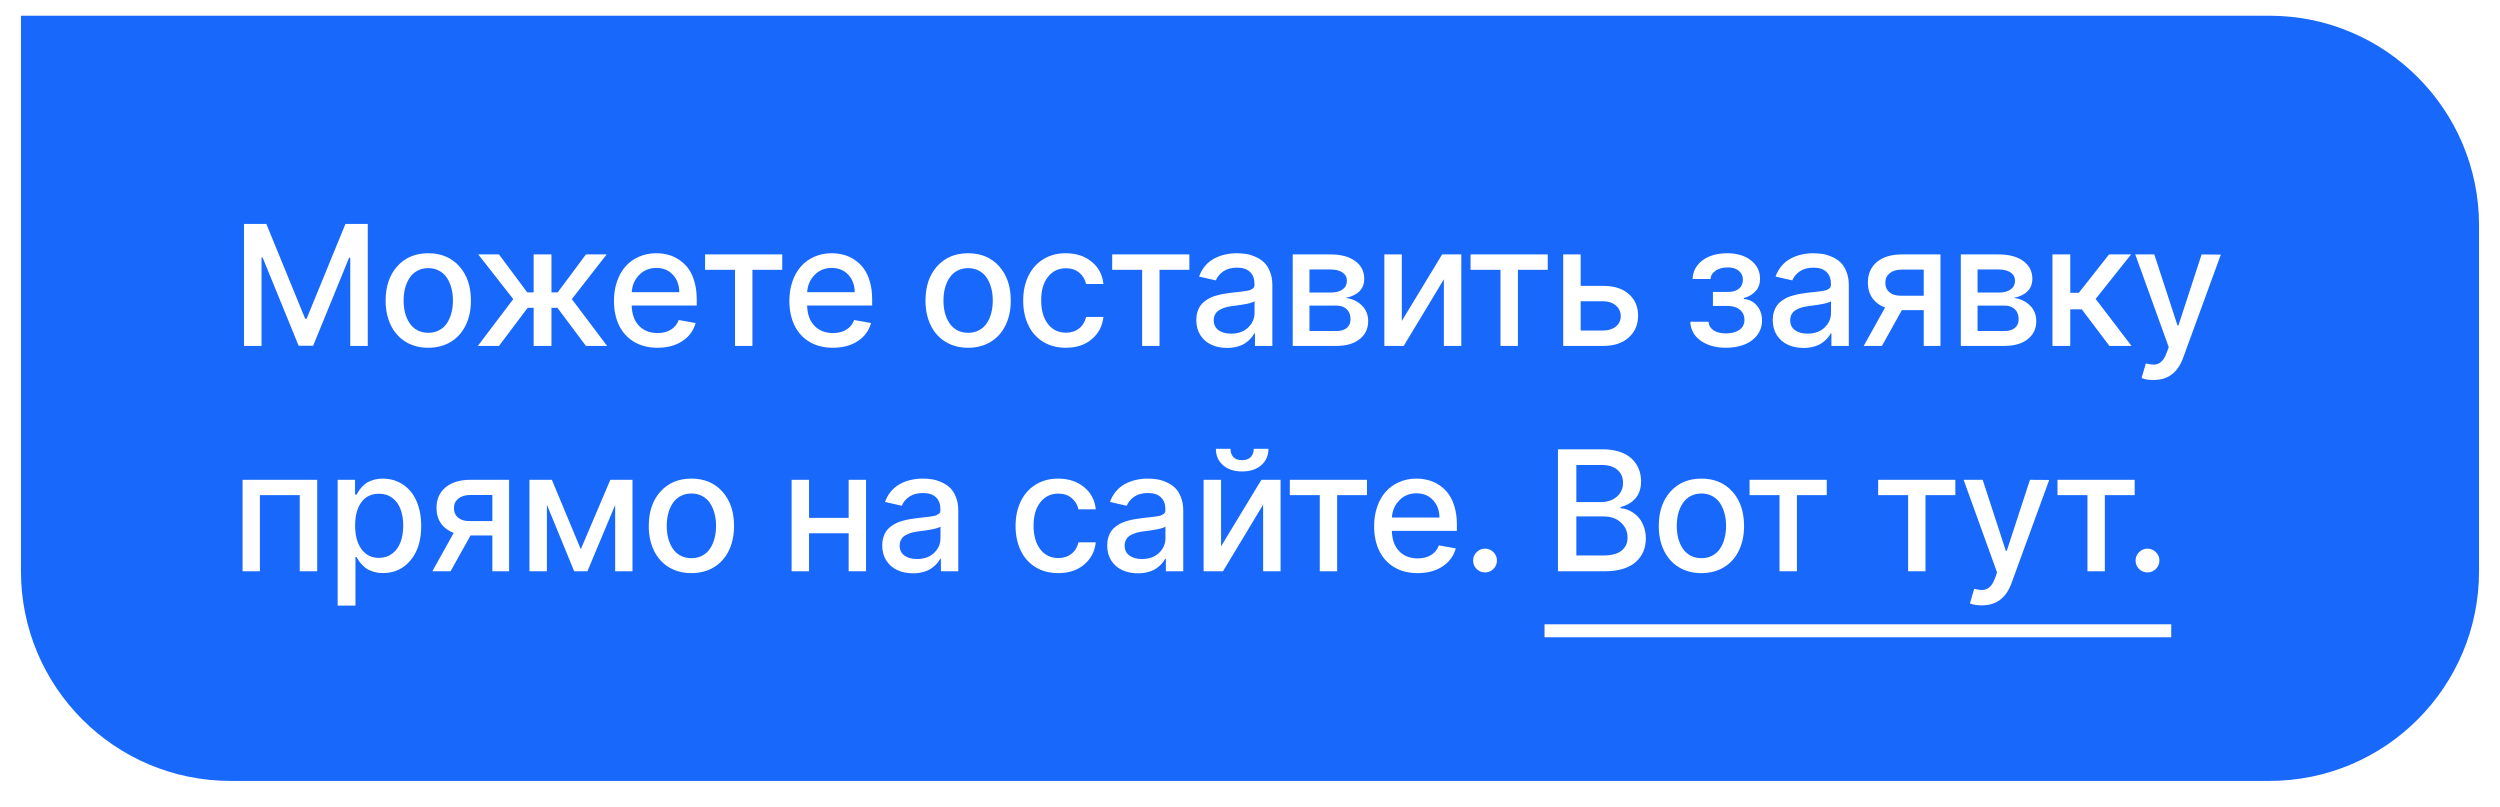 <?xml version="1.0" encoding="UTF-8"?> <svg xmlns="http://www.w3.org/2000/svg" width="477" height="154" viewBox="0 0 477 154" fill="none"> <g filter="url(#filter0_ddd)"> <path d="M4 2H433C455.091 2 473 19.909 473 42V108C473 130.091 455.091 148 433 148H44C21.909 148 4 130.091 4 108V2Z" fill="#1868FB"></path> <path d="M46.557 41.727H50.818L58.227 59.818H58.5L65.909 41.727H70.171V65H66.829V48.159H66.614L59.75 64.966H56.977L50.114 48.148H49.898V65H46.557V41.727ZM85.999 64.239C84.764 64.981 83.336 65.352 81.715 65.352C80.094 65.352 78.666 64.981 77.431 64.239C76.196 63.489 75.245 62.432 74.579 61.068C73.912 59.705 73.579 58.133 73.579 56.352C73.579 53.633 74.321 51.447 75.806 49.795C77.291 48.144 79.261 47.318 81.715 47.318C84.17 47.318 86.139 48.144 87.624 49.795C89.109 51.447 89.852 53.633 89.852 56.352C89.852 58.133 89.518 59.705 88.852 61.068C88.185 62.432 87.234 63.489 85.999 64.239ZM81.727 62.5C82.499 62.5 83.189 62.337 83.795 62.011C84.408 61.686 84.901 61.239 85.272 60.67C85.651 60.102 85.935 59.455 86.124 58.727C86.321 57.992 86.42 57.197 86.42 56.341C86.42 55.492 86.321 54.701 86.124 53.966C85.935 53.231 85.651 52.58 85.272 52.011C84.901 51.436 84.408 50.985 83.795 50.659C83.189 50.326 82.499 50.159 81.727 50.159C80.946 50.159 80.249 50.326 79.636 50.659C79.029 50.985 78.537 51.436 78.158 52.011C77.779 52.58 77.492 53.231 77.295 53.966C77.105 54.701 77.011 55.492 77.011 56.341C77.011 57.197 77.105 57.992 77.295 58.727C77.492 59.455 77.779 60.102 78.158 60.67C78.537 61.239 79.029 61.686 79.636 62.011C80.249 62.337 80.946 62.5 81.727 62.5ZM91.172 65L97.933 56.068L91.251 47.545H95.206L100.604 54.795H101.819V47.545H105.217V54.795H106.399L111.797 47.545H115.751L109.104 56.068L115.831 65H111.797L106.354 57.727H105.217V65H101.819V57.727H100.683L95.206 65H91.172ZM125.449 65.352C123.752 65.352 122.275 64.985 121.018 64.25C119.76 63.508 118.798 62.462 118.131 61.114C117.472 59.758 117.143 58.182 117.143 56.386C117.143 55.061 117.336 53.837 117.722 52.716C118.108 51.587 118.65 50.629 119.347 49.841C120.044 49.045 120.896 48.428 121.904 47.989C122.911 47.542 124.014 47.318 125.211 47.318C126.021 47.318 126.794 47.42 127.529 47.625C128.271 47.822 128.972 48.148 129.631 48.602C130.298 49.049 130.874 49.606 131.358 50.273C131.843 50.939 132.226 51.769 132.506 52.761C132.794 53.754 132.938 54.864 132.938 56.091V57.295H120.529C120.574 58.955 121.04 60.246 121.927 61.17C122.821 62.087 124.006 62.545 125.483 62.545C126.461 62.545 127.298 62.333 127.995 61.909C128.699 61.485 129.203 60.867 129.506 60.057L132.722 60.636C132.328 62.076 131.487 63.224 130.199 64.079C128.911 64.928 127.328 65.352 125.449 65.352ZM120.54 54.75H129.608C129.601 53.401 129.196 52.295 128.393 51.432C127.589 50.561 126.536 50.125 125.233 50.125C123.9 50.125 122.802 50.576 121.938 51.477C121.074 52.371 120.608 53.462 120.54 54.75ZM134.528 50.477V47.545H149.255V50.477H143.562V65H140.244V50.477H134.528ZM158.919 65.352C157.222 65.352 155.745 64.985 154.488 64.25C153.23 63.508 152.268 62.462 151.601 61.114C150.942 59.758 150.613 58.182 150.613 56.386C150.613 55.061 150.806 53.837 151.192 52.716C151.578 51.587 152.12 50.629 152.817 49.841C153.514 49.045 154.366 48.428 155.374 47.989C156.381 47.542 157.484 47.318 158.681 47.318C159.491 47.318 160.264 47.42 160.999 47.625C161.741 47.822 162.442 48.148 163.101 48.602C163.768 49.049 164.344 49.606 164.828 50.273C165.313 50.939 165.696 51.769 165.976 52.761C166.264 53.754 166.408 54.864 166.408 56.091V57.295H153.999C154.044 58.955 154.51 60.246 155.397 61.17C156.291 62.087 157.476 62.545 158.953 62.545C159.931 62.545 160.768 62.333 161.465 61.909C162.169 61.485 162.673 60.867 162.976 60.057L166.192 60.636C165.798 62.076 164.957 63.224 163.669 64.079C162.381 64.928 160.798 65.352 158.919 65.352ZM154.01 54.75H163.078C163.071 53.401 162.666 52.295 161.863 51.432C161.059 50.561 160.006 50.125 158.703 50.125C157.37 50.125 156.272 50.576 155.408 51.477C154.544 52.371 154.078 53.462 154.01 54.75ZM189.003 64.239C187.768 64.981 186.34 65.352 184.719 65.352C183.098 65.352 181.67 64.981 180.435 64.239C179.2 63.489 178.249 62.432 177.583 61.068C176.916 59.705 176.583 58.133 176.583 56.352C176.583 53.633 177.325 51.447 178.81 49.795C180.295 48.144 182.264 47.318 184.719 47.318C187.173 47.318 189.143 48.144 190.628 49.795C192.113 51.447 192.855 53.633 192.855 56.352C192.855 58.133 192.522 59.705 191.855 61.068C191.189 62.432 190.238 63.489 189.003 64.239ZM184.73 62.5C185.503 62.5 186.192 62.337 186.798 62.011C187.412 61.686 187.904 61.239 188.276 60.67C188.654 60.102 188.939 59.455 189.128 58.727C189.325 57.992 189.423 57.197 189.423 56.341C189.423 55.492 189.325 54.701 189.128 53.966C188.939 53.231 188.654 52.58 188.276 52.011C187.904 51.436 187.412 50.985 186.798 50.659C186.192 50.326 185.503 50.159 184.73 50.159C183.95 50.159 183.253 50.326 182.639 50.659C182.033 50.985 181.541 51.436 181.162 52.011C180.783 52.58 180.495 53.231 180.298 53.966C180.109 54.701 180.014 55.492 180.014 56.341C180.014 57.197 180.109 57.992 180.298 58.727C180.495 59.455 180.783 60.102 181.162 60.67C181.541 61.239 182.033 61.686 182.639 62.011C183.253 62.337 183.95 62.5 184.73 62.5ZM203.36 65.352C201.701 65.352 200.25 64.97 199.008 64.204C197.773 63.432 196.834 62.367 196.19 61.011C195.546 59.655 195.224 58.102 195.224 56.352C195.224 54.587 195.553 53.023 196.212 51.659C196.879 50.288 197.826 49.224 199.053 48.466C200.288 47.701 201.712 47.318 203.326 47.318C205.311 47.318 206.962 47.856 208.281 48.932C209.599 50 210.349 51.417 210.531 53.182H207.224C207.034 52.311 206.603 51.595 205.928 51.034C205.262 50.466 204.413 50.182 203.383 50.182C201.959 50.182 200.815 50.731 199.951 51.83C199.087 52.928 198.656 54.409 198.656 56.273C198.656 58.174 199.084 59.686 199.94 60.807C200.796 61.92 201.943 62.477 203.383 62.477C204.36 62.477 205.19 62.212 205.871 61.682C206.561 61.151 207.012 60.417 207.224 59.477H210.531C210.341 61.212 209.603 62.625 208.315 63.716C207.034 64.807 205.383 65.352 203.36 65.352ZM212.203 50.477V47.545H226.93V50.477H221.237V65H217.919V50.477H212.203ZM234.151 65.386C233.03 65.386 232.03 65.186 231.151 64.784C230.272 64.383 229.568 63.776 229.038 62.966C228.515 62.148 228.253 61.182 228.253 60.068C228.253 59.515 228.322 59.011 228.458 58.557C228.594 58.095 228.772 57.701 228.992 57.375C229.219 57.042 229.507 56.742 229.856 56.477C230.204 56.212 230.556 55.992 230.913 55.818C231.276 55.644 231.697 55.492 232.174 55.364C232.659 55.227 233.109 55.125 233.526 55.057C233.95 54.981 234.424 54.913 234.947 54.852C235.189 54.822 235.526 54.784 235.958 54.739C236.466 54.686 236.833 54.644 237.06 54.614C237.288 54.583 237.564 54.542 237.89 54.489C238.216 54.436 238.443 54.379 238.572 54.318C238.7 54.258 238.841 54.178 238.992 54.08C239.144 53.981 239.242 53.867 239.288 53.739C239.333 53.61 239.356 53.455 239.356 53.273V53.193C239.356 52.193 239.072 51.424 238.503 50.886C237.943 50.341 237.121 50.068 236.038 50.068C234.977 50.068 234.106 50.299 233.424 50.761C232.742 51.224 232.261 51.803 231.981 52.5L228.788 51.773C229.06 51 229.443 50.322 229.935 49.739C230.435 49.155 231.003 48.693 231.64 48.352C232.276 48.004 232.958 47.746 233.685 47.58C234.413 47.405 235.181 47.318 235.992 47.318C236.606 47.318 237.197 47.364 237.765 47.455C238.341 47.545 238.939 47.731 239.56 48.011C240.189 48.284 240.731 48.636 241.185 49.068C241.64 49.5 242.015 50.091 242.31 50.841C242.613 51.583 242.765 52.439 242.765 53.409V65H239.447V62.614H239.31C239.136 62.962 238.905 63.292 238.617 63.602C238.337 63.913 237.988 64.208 237.572 64.489C237.163 64.761 236.663 64.977 236.072 65.136C235.481 65.303 234.841 65.386 234.151 65.386ZM234.89 62.659C236.246 62.659 237.329 62.273 238.14 61.5C238.958 60.72 239.367 59.788 239.367 58.705V56.455C239.299 56.523 239.193 56.587 239.049 56.648C238.913 56.708 238.727 56.769 238.492 56.83C238.257 56.89 238.053 56.939 237.878 56.977C237.704 57.015 237.447 57.061 237.106 57.114C236.765 57.167 236.534 57.205 236.413 57.227C236.291 57.242 236.053 57.273 235.697 57.318L235.163 57.386C234.632 57.455 234.166 57.549 233.765 57.67C233.363 57.792 232.988 57.955 232.64 58.159C232.299 58.364 232.038 58.633 231.856 58.966C231.674 59.292 231.583 59.674 231.583 60.114C231.583 60.932 231.886 61.561 232.492 62C233.098 62.439 233.897 62.659 234.89 62.659ZM246.65 65V47.545H253.889C255.859 47.545 257.419 47.966 258.571 48.807C259.722 49.64 260.298 50.773 260.298 52.205C260.298 53.197 259.98 54 259.344 54.614C258.715 55.22 257.844 55.629 256.73 55.841C257.957 55.985 258.984 56.455 259.809 57.25C260.635 58.038 261.048 59.053 261.048 60.295C261.048 61.705 260.506 62.841 259.423 63.705C258.347 64.568 256.87 65 254.991 65H246.65ZM249.844 62.159H254.991C255.832 62.159 256.491 61.962 256.969 61.568C257.446 61.167 257.684 60.617 257.684 59.92C257.684 59.11 257.446 58.474 256.969 58.011C256.491 57.542 255.832 57.307 254.991 57.307H249.844V62.159ZM249.844 54.818H253.923C254.878 54.818 255.628 54.617 256.173 54.216C256.719 53.814 256.991 53.265 256.991 52.568C256.991 51.901 256.715 51.379 256.162 51C255.616 50.614 254.859 50.42 253.889 50.42H249.844V54.818ZM267.465 60.239L275.158 47.545H278.817V65H275.488V52.295L267.829 65H264.135V47.545H267.465V60.239ZM280.581 50.477V47.545H295.308V50.477H289.615V65H286.296V50.477H280.581ZM301.591 53.545H305.887C307.985 53.545 309.618 54.068 310.784 55.114C311.959 56.151 312.546 57.526 312.546 59.239C312.546 60.928 311.955 62.311 310.773 63.386C309.599 64.462 307.97 65 305.887 65H298.262V47.545H301.591V53.545ZM301.591 56.477V62.068H305.887C306.864 62.068 307.667 61.814 308.296 61.307C308.924 60.792 309.239 60.136 309.239 59.341C309.239 58.5 308.924 57.814 308.296 57.284C307.667 56.746 306.864 56.477 305.887 56.477H301.591ZM322.51 60.386H325.987C326.04 61.091 326.362 61.64 326.953 62.034C327.544 62.42 328.328 62.614 329.305 62.614C330.343 62.614 331.192 62.394 331.851 61.955C332.51 61.515 332.84 60.871 332.84 60.023C332.84 59.227 332.552 58.587 331.976 58.102C331.4 57.617 330.631 57.375 329.669 57.375H326.828V54.705H329.669C330.601 54.705 331.313 54.492 331.805 54.068C332.298 53.644 332.544 53.087 332.544 52.398C332.544 51.678 332.287 51.102 331.771 50.67C331.256 50.239 330.548 50.023 329.646 50.023C328.722 50.023 327.953 50.231 327.34 50.648C326.726 51.057 326.404 51.587 326.374 52.239H322.942C322.965 51.276 323.26 50.42 323.828 49.67C324.396 48.92 325.169 48.341 326.146 47.932C327.131 47.523 328.241 47.318 329.476 47.318C331.4 47.318 332.938 47.773 334.09 48.682C335.241 49.583 335.817 50.758 335.817 52.205C335.817 53.136 335.54 53.913 334.987 54.534C334.434 55.155 333.68 55.602 332.726 55.875V56.057C333.741 56.125 334.571 56.542 335.215 57.307C335.866 58.064 336.192 59.011 336.192 60.148C336.192 61.193 335.896 62.114 335.305 62.909C334.715 63.705 333.904 64.311 332.874 64.727C331.843 65.144 330.665 65.352 329.34 65.352C327.377 65.352 325.76 64.901 324.487 64C323.222 63.099 322.563 61.894 322.51 60.386ZM344.14 65.386C343.019 65.386 342.019 65.186 341.14 64.784C340.261 64.383 339.557 63.776 339.026 62.966C338.504 62.148 338.242 61.182 338.242 60.068C338.242 59.515 338.31 59.011 338.447 58.557C338.583 58.095 338.761 57.701 338.981 57.375C339.208 57.042 339.496 56.742 339.844 56.477C340.193 56.212 340.545 55.992 340.901 55.818C341.265 55.644 341.685 55.492 342.163 55.364C342.647 55.227 343.098 55.125 343.515 55.057C343.939 54.981 344.413 54.913 344.935 54.852C345.178 54.822 345.515 54.784 345.947 54.739C346.454 54.686 346.822 54.644 347.049 54.614C347.276 54.583 347.553 54.542 347.879 54.489C348.204 54.436 348.432 54.379 348.56 54.318C348.689 54.258 348.829 54.178 348.981 54.08C349.132 53.981 349.231 53.867 349.276 53.739C349.322 53.61 349.344 53.455 349.344 53.273V53.193C349.344 52.193 349.06 51.424 348.492 50.886C347.932 50.341 347.11 50.068 346.026 50.068C344.966 50.068 344.094 50.299 343.413 50.761C342.731 51.224 342.25 51.803 341.969 52.5L338.776 51.773C339.049 51 339.432 50.322 339.924 49.739C340.424 49.155 340.992 48.693 341.629 48.352C342.265 48.004 342.947 47.746 343.674 47.58C344.401 47.405 345.17 47.318 345.981 47.318C346.594 47.318 347.185 47.364 347.754 47.455C348.329 47.545 348.928 47.731 349.549 48.011C350.178 48.284 350.719 48.636 351.174 49.068C351.629 49.5 352.004 50.091 352.299 50.841C352.602 51.583 352.754 52.439 352.754 53.409V65H349.435V62.614H349.299C349.125 62.962 348.894 63.292 348.606 63.602C348.325 63.913 347.977 64.208 347.56 64.489C347.151 64.761 346.651 64.977 346.06 65.136C345.469 65.303 344.829 65.386 344.14 65.386ZM344.879 62.659C346.235 62.659 347.318 62.273 348.129 61.5C348.947 60.72 349.356 59.788 349.356 58.705V56.455C349.288 56.523 349.182 56.587 349.038 56.648C348.901 56.708 348.716 56.769 348.481 56.83C348.246 56.89 348.041 56.939 347.867 56.977C347.693 57.015 347.435 57.061 347.094 57.114C346.754 57.167 346.522 57.205 346.401 57.227C346.28 57.242 346.041 57.273 345.685 57.318L345.151 57.386C344.621 57.455 344.155 57.549 343.754 57.67C343.352 57.792 342.977 57.955 342.629 58.159C342.288 58.364 342.026 58.633 341.844 58.966C341.663 59.292 341.572 59.674 341.572 60.114C341.572 60.932 341.875 61.561 342.481 62C343.087 62.439 343.886 62.659 344.879 62.659ZM367.048 65V58.17H362.878L359.071 65H355.594L359.673 57.682C358.628 57.288 357.817 56.682 357.241 55.864C356.673 55.038 356.389 54.053 356.389 52.909C356.389 51.258 356.965 49.951 358.116 48.989C359.275 48.026 360.859 47.545 362.866 47.545H370.241V65H367.048ZM367.048 55.42V50.443H362.866C361.882 50.443 361.109 50.674 360.548 51.136C359.988 51.591 359.711 52.197 359.719 52.955C359.711 53.705 359.965 54.303 360.48 54.75C361.003 55.197 361.722 55.42 362.639 55.42H367.048ZM374.124 65V47.545H381.363C383.332 47.545 384.893 47.966 386.045 48.807C387.196 49.64 387.772 50.773 387.772 52.205C387.772 53.197 387.454 54 386.817 54.614C386.188 55.22 385.317 55.629 384.204 55.841C385.431 55.985 386.457 56.455 387.283 57.25C388.109 58.038 388.522 59.053 388.522 60.295C388.522 61.705 387.98 62.841 386.897 63.705C385.821 64.568 384.344 65 382.465 65H374.124ZM377.317 62.159H382.465C383.306 62.159 383.965 61.962 384.442 61.568C384.92 61.167 385.158 60.617 385.158 59.92C385.158 59.11 384.92 58.474 384.442 58.011C383.965 57.542 383.306 57.307 382.465 57.307H377.317V62.159ZM377.317 54.818H381.397C382.351 54.818 383.101 54.617 383.647 54.216C384.192 53.814 384.465 53.265 384.465 52.568C384.465 51.901 384.188 51.379 383.635 51C383.09 50.614 382.332 50.42 381.363 50.42H377.317V54.818ZM391.609 65V47.545H395.007V54.864H396.643L402.405 47.545H406.609L399.848 56.034L406.689 65H402.473L397.211 58.023H395.007V65H391.609ZM410.929 71.5C409.914 71.5 409.141 71.375 408.611 71.125L409.429 68.341C410.058 68.508 410.611 68.579 411.088 68.557C411.566 68.542 411.994 68.36 412.372 68.011C412.759 67.663 413.092 67.121 413.372 66.386L413.793 65.227L407.407 47.545H411.043L415.463 61.091H415.645L420.066 47.545L423.736 47.58L416.52 67.329C415.49 70.11 413.626 71.5 410.929 71.5ZM46.284 108V90.546H60.523V108H57.193V93.477H49.591V108H46.284ZM64.425 114.545V90.546H67.743V93.375H68.028C68.194 93.079 68.342 92.833 68.471 92.636C68.6 92.432 68.812 92.171 69.107 91.852C69.41 91.526 69.725 91.265 70.05 91.068C70.376 90.871 70.8 90.697 71.323 90.546C71.853 90.394 72.425 90.318 73.039 90.318C74.092 90.318 75.066 90.523 75.959 90.932C76.861 91.341 77.638 91.924 78.289 92.682C78.941 93.439 79.448 94.386 79.812 95.523C80.183 96.659 80.368 97.921 80.368 99.307C80.368 102.08 79.691 104.28 78.334 105.909C76.978 107.53 75.225 108.341 73.073 108.341C72.467 108.341 71.903 108.265 71.38 108.114C70.865 107.97 70.437 107.799 70.096 107.602C69.763 107.398 69.448 107.14 69.153 106.83C68.857 106.519 68.634 106.258 68.482 106.045C68.338 105.826 68.187 105.572 68.028 105.284H67.823V114.545H64.425ZM67.755 99.273C67.755 101.144 68.156 102.64 68.959 103.761C69.763 104.883 70.88 105.443 72.312 105.443C73.297 105.443 74.141 105.17 74.846 104.625C75.558 104.08 76.084 103.348 76.425 102.432C76.766 101.508 76.937 100.455 76.937 99.273C76.937 98.099 76.766 97.061 76.425 96.159C76.092 95.258 75.573 94.542 74.868 94.011C74.164 93.474 73.312 93.204 72.312 93.204C70.857 93.204 69.732 93.75 68.937 94.841C68.149 95.932 67.755 97.409 67.755 99.273ZM93.944 108V101.17H89.774L85.967 108H82.49L86.569 100.682C85.524 100.288 84.713 99.682 84.138 98.864C83.569 98.038 83.285 97.053 83.285 95.909C83.285 94.258 83.861 92.951 85.013 91.989C86.172 91.026 87.755 90.546 89.763 90.546H97.138V108H93.944ZM93.944 98.421V93.443H89.763C88.778 93.443 88.005 93.674 87.444 94.136C86.884 94.591 86.607 95.197 86.615 95.954C86.607 96.704 86.861 97.303 87.376 97.75C87.899 98.197 88.619 98.421 89.535 98.421H93.944ZM110.816 103.795L116.452 90.546H120.679V108H117.373V95.352L112.077 108H109.554L104.35 95.307V108H101.02V90.546H105.293L110.816 103.795ZM136.204 107.239C134.969 107.981 133.541 108.352 131.92 108.352C130.299 108.352 128.871 107.981 127.636 107.239C126.401 106.489 125.45 105.432 124.784 104.068C124.117 102.705 123.784 101.133 123.784 99.352C123.784 96.633 124.526 94.447 126.011 92.796C127.496 91.144 129.466 90.318 131.92 90.318C134.375 90.318 136.344 91.144 137.829 92.796C139.314 94.447 140.056 96.633 140.056 99.352C140.056 101.133 139.723 102.705 139.056 104.068C138.39 105.432 137.439 106.489 136.204 107.239ZM131.931 105.5C132.704 105.5 133.394 105.337 134 105.011C134.613 104.686 135.106 104.239 135.477 103.67C135.856 103.102 136.14 102.455 136.329 101.727C136.526 100.992 136.625 100.197 136.625 99.341C136.625 98.492 136.526 97.701 136.329 96.966C136.14 96.231 135.856 95.579 135.477 95.011C135.106 94.436 134.613 93.985 134 93.659C133.394 93.326 132.704 93.159 131.931 93.159C131.151 93.159 130.454 93.326 129.841 93.659C129.235 93.985 128.742 94.436 128.363 95.011C127.985 95.579 127.697 96.231 127.5 96.966C127.31 97.701 127.216 98.492 127.216 99.341C127.216 100.197 127.31 100.992 127.5 101.727C127.697 102.455 127.985 103.102 128.363 103.67C128.742 104.239 129.235 104.686 129.841 105.011C130.454 105.337 131.151 105.5 131.931 105.5ZM154.367 90.546V97.807H161.924V90.546H165.242V108H161.924V100.75H154.367V108H151.038V90.546H154.367ZM174.227 108.386C173.106 108.386 172.106 108.186 171.227 107.784C170.349 107.383 169.644 106.777 169.114 105.966C168.591 105.148 168.33 104.182 168.33 103.068C168.33 102.515 168.398 102.011 168.534 101.557C168.671 101.095 168.849 100.701 169.068 100.375C169.296 100.042 169.583 99.742 169.932 99.477C170.28 99.212 170.633 98.992 170.989 98.818C171.352 98.644 171.773 98.492 172.25 98.364C172.735 98.227 173.186 98.125 173.602 98.057C174.027 97.981 174.5 97.913 175.023 97.852C175.265 97.822 175.602 97.784 176.034 97.739C176.542 97.686 176.909 97.644 177.136 97.614C177.364 97.583 177.64 97.542 177.966 97.489C178.292 97.436 178.519 97.379 178.648 97.318C178.777 97.258 178.917 97.178 179.068 97.079C179.22 96.981 179.318 96.867 179.364 96.739C179.409 96.61 179.432 96.454 179.432 96.273V96.193C179.432 95.193 179.148 94.424 178.58 93.886C178.019 93.341 177.197 93.068 176.114 93.068C175.053 93.068 174.182 93.299 173.5 93.761C172.818 94.224 172.337 94.803 172.057 95.5L168.864 94.773C169.136 94 169.519 93.322 170.011 92.739C170.511 92.155 171.08 91.693 171.716 91.352C172.352 91.004 173.034 90.746 173.761 90.579C174.489 90.405 175.258 90.318 176.068 90.318C176.682 90.318 177.273 90.364 177.841 90.454C178.417 90.546 179.015 90.731 179.636 91.011C180.265 91.284 180.807 91.636 181.261 92.068C181.716 92.5 182.091 93.091 182.386 93.841C182.69 94.583 182.841 95.439 182.841 96.409V108H179.523V105.614H179.386C179.212 105.962 178.981 106.292 178.693 106.602C178.413 106.913 178.065 107.208 177.648 107.489C177.239 107.761 176.739 107.977 176.148 108.136C175.557 108.303 174.917 108.386 174.227 108.386ZM174.966 105.659C176.322 105.659 177.405 105.273 178.216 104.5C179.034 103.72 179.443 102.788 179.443 101.705V99.454C179.375 99.523 179.269 99.587 179.125 99.648C178.989 99.708 178.803 99.769 178.568 99.829C178.333 99.89 178.129 99.939 177.955 99.977C177.78 100.015 177.523 100.061 177.182 100.114C176.841 100.167 176.61 100.205 176.489 100.227C176.368 100.242 176.129 100.273 175.773 100.318L175.239 100.386C174.708 100.455 174.243 100.549 173.841 100.67C173.44 100.792 173.065 100.955 172.716 101.159C172.375 101.364 172.114 101.633 171.932 101.966C171.75 102.292 171.659 102.674 171.659 103.114C171.659 103.932 171.962 104.561 172.568 105C173.174 105.439 173.974 105.659 174.966 105.659ZM201.908 108.352C200.249 108.352 198.798 107.97 197.555 107.205C196.32 106.432 195.381 105.367 194.737 104.011C194.093 102.655 193.771 101.102 193.771 99.352C193.771 97.587 194.101 96.023 194.76 94.659C195.427 93.288 196.374 92.224 197.601 91.466C198.836 90.701 200.26 90.318 201.874 90.318C203.858 90.318 205.51 90.856 206.828 91.932C208.146 93 208.896 94.417 209.078 96.182H205.771C205.582 95.311 205.15 94.595 204.476 94.034C203.809 93.466 202.961 93.182 201.93 93.182C200.506 93.182 199.362 93.731 198.499 94.829C197.635 95.928 197.203 97.409 197.203 99.273C197.203 101.174 197.631 102.686 198.487 103.807C199.343 104.92 200.491 105.477 201.93 105.477C202.908 105.477 203.737 105.212 204.419 104.682C205.108 104.152 205.559 103.417 205.771 102.477H209.078C208.889 104.212 208.15 105.625 206.862 106.716C205.582 107.807 203.93 108.352 201.908 108.352ZM217.151 108.386C216.03 108.386 215.03 108.186 214.151 107.784C213.272 107.383 212.568 106.777 212.038 105.966C211.515 105.148 211.253 104.182 211.253 103.068C211.253 102.515 211.322 102.011 211.458 101.557C211.594 101.095 211.772 100.701 211.992 100.375C212.219 100.042 212.507 99.742 212.856 99.477C213.204 99.212 213.556 98.992 213.913 98.818C214.276 98.644 214.697 98.492 215.174 98.364C215.659 98.227 216.109 98.125 216.526 98.057C216.95 97.981 217.424 97.913 217.947 97.852C218.189 97.822 218.526 97.784 218.958 97.739C219.466 97.686 219.833 97.644 220.06 97.614C220.288 97.583 220.564 97.542 220.89 97.489C221.216 97.436 221.443 97.379 221.572 97.318C221.7 97.258 221.841 97.178 221.992 97.079C222.144 96.981 222.242 96.867 222.288 96.739C222.333 96.61 222.356 96.454 222.356 96.273V96.193C222.356 95.193 222.072 94.424 221.503 93.886C220.943 93.341 220.121 93.068 219.038 93.068C217.977 93.068 217.106 93.299 216.424 93.761C215.742 94.224 215.261 94.803 214.981 95.5L211.788 94.773C212.06 94 212.443 93.322 212.935 92.739C213.435 92.155 214.003 91.693 214.64 91.352C215.276 91.004 215.958 90.746 216.685 90.579C217.413 90.405 218.181 90.318 218.992 90.318C219.606 90.318 220.197 90.364 220.765 90.454C221.341 90.546 221.939 90.731 222.56 91.011C223.189 91.284 223.731 91.636 224.185 92.068C224.64 92.5 225.015 93.091 225.31 93.841C225.613 94.583 225.765 95.439 225.765 96.409V108H222.447V105.614H222.31C222.136 105.962 221.905 106.292 221.617 106.602C221.337 106.913 220.988 107.208 220.572 107.489C220.163 107.761 219.663 107.977 219.072 108.136C218.481 108.303 217.841 108.386 217.151 108.386ZM217.89 105.659C219.246 105.659 220.329 105.273 221.14 104.5C221.958 103.72 222.367 102.788 222.367 101.705V99.454C222.299 99.523 222.193 99.587 222.049 99.648C221.913 99.708 221.727 99.769 221.492 99.829C221.257 99.89 221.053 99.939 220.878 99.977C220.704 100.015 220.447 100.061 220.106 100.114C219.765 100.167 219.534 100.205 219.413 100.227C219.291 100.242 219.053 100.273 218.697 100.318L218.163 100.386C217.632 100.455 217.166 100.549 216.765 100.67C216.363 100.792 215.988 100.955 215.64 101.159C215.299 101.364 215.038 101.633 214.856 101.966C214.674 102.292 214.583 102.674 214.583 103.114C214.583 103.932 214.886 104.561 215.492 105C216.098 105.439 216.897 105.659 217.89 105.659ZM232.98 103.239L240.673 90.546H244.332V108H241.003V95.296L233.344 108H229.65V90.546H232.98V103.239ZM239.219 84.636H242.014C242.014 85.924 241.559 86.966 240.65 87.761C239.741 88.557 238.522 88.954 236.991 88.954C235.476 88.954 234.264 88.557 233.355 87.761C232.446 86.966 231.991 85.924 231.991 84.636H234.775C234.775 85.265 234.953 85.784 235.309 86.193C235.673 86.595 236.234 86.796 236.991 86.796C237.741 86.796 238.298 86.591 238.662 86.182C239.033 85.773 239.219 85.258 239.219 84.636ZM246.096 93.477V90.546H260.823V93.477H255.13V108H251.811V93.477H246.096ZM270.487 108.352C268.79 108.352 267.313 107.985 266.055 107.25C264.797 106.508 263.835 105.462 263.169 104.114C262.51 102.758 262.18 101.182 262.18 99.386C262.18 98.061 262.373 96.837 262.76 95.716C263.146 94.587 263.688 93.629 264.385 92.841C265.082 92.046 265.934 91.428 266.941 90.989C267.949 90.542 269.051 90.318 270.248 90.318C271.059 90.318 271.832 90.421 272.566 90.625C273.309 90.822 274.01 91.148 274.669 91.602C275.335 92.049 275.911 92.606 276.396 93.273C276.881 93.939 277.263 94.769 277.544 95.761C277.832 96.754 277.975 97.864 277.975 99.091V100.295H265.566C265.612 101.955 266.078 103.246 266.964 104.17C267.858 105.087 269.044 105.545 270.521 105.545C271.498 105.545 272.335 105.333 273.032 104.909C273.737 104.485 274.241 103.867 274.544 103.057L277.76 103.636C277.366 105.076 276.525 106.223 275.237 107.08C273.949 107.928 272.366 108.352 270.487 108.352ZM265.578 97.75H274.646C274.638 96.401 274.233 95.296 273.43 94.432C272.627 93.561 271.574 93.125 270.271 93.125C268.938 93.125 267.839 93.576 266.975 94.477C266.112 95.371 265.646 96.462 265.578 97.75ZM283.344 108.216C282.715 108.216 282.177 107.996 281.73 107.557C281.291 107.11 281.071 106.572 281.071 105.943C281.071 105.322 281.295 104.792 281.742 104.352C282.189 103.905 282.723 103.682 283.344 103.682C283.965 103.682 284.499 103.905 284.946 104.352C285.393 104.792 285.617 105.322 285.617 105.943C285.617 106.572 285.393 107.11 284.946 107.557C284.499 107.996 283.965 108.216 283.344 108.216ZM297.254 108V84.727H305.777C306.982 84.727 308.057 84.883 309.004 85.193C309.951 85.504 310.72 85.939 311.311 86.5C311.902 87.053 312.349 87.697 312.652 88.432C312.963 89.167 313.118 89.97 313.118 90.841C313.118 91.546 313.016 92.182 312.811 92.75C312.607 93.318 312.319 93.799 311.947 94.193C311.584 94.579 311.175 94.901 310.72 95.159C310.266 95.409 309.758 95.606 309.197 95.75V95.977C309.788 96.008 310.364 96.159 310.925 96.432C311.493 96.704 312.008 97.076 312.47 97.546C312.94 98.015 313.315 98.617 313.595 99.352C313.883 100.08 314.027 100.875 314.027 101.739C314.027 102.648 313.868 103.477 313.55 104.227C313.232 104.977 312.758 105.636 312.129 106.205C311.508 106.773 310.69 107.216 309.675 107.534C308.66 107.845 307.493 108 306.175 108H297.254ZM300.766 104.989H305.834C307.44 104.989 308.626 104.682 309.391 104.068C310.156 103.447 310.538 102.614 310.538 101.568C310.538 100.432 310.118 99.477 309.277 98.704C308.436 97.924 307.33 97.534 305.959 97.534H300.766V104.989ZM300.766 94.796H305.47C306.675 94.796 307.675 94.458 308.47 93.784C309.273 93.11 309.675 92.22 309.675 91.114C309.675 90.099 309.322 89.28 308.618 88.659C307.921 88.03 306.902 87.716 305.561 87.716H300.766V94.796ZM328.915 107.239C327.681 107.981 326.253 108.352 324.631 108.352C323.01 108.352 321.582 107.981 320.347 107.239C319.112 106.489 318.162 105.432 317.495 104.068C316.828 102.705 316.495 101.133 316.495 99.352C316.495 96.633 317.237 94.447 318.722 92.796C320.207 91.144 322.177 90.318 324.631 90.318C327.086 90.318 329.056 91.144 330.54 92.796C332.025 94.447 332.768 96.633 332.768 99.352C332.768 101.133 332.434 102.705 331.768 104.068C331.101 105.432 330.15 106.489 328.915 107.239ZM324.643 105.5C325.415 105.5 326.105 105.337 326.711 105.011C327.325 104.686 327.817 104.239 328.188 103.67C328.567 103.102 328.851 102.455 329.04 101.727C329.237 100.992 329.336 100.197 329.336 99.341C329.336 98.492 329.237 97.701 329.04 96.966C328.851 96.231 328.567 95.579 328.188 95.011C327.817 94.436 327.325 93.985 326.711 93.659C326.105 93.326 325.415 93.159 324.643 93.159C323.862 93.159 323.165 93.326 322.552 93.659C321.946 93.985 321.453 94.436 321.075 95.011C320.696 95.579 320.408 96.231 320.211 96.966C320.022 97.701 319.927 98.492 319.927 99.341C319.927 100.197 320.022 100.992 320.211 101.727C320.408 102.455 320.696 103.102 321.075 103.67C321.453 104.239 321.946 104.686 322.552 105.011C323.165 105.337 323.862 105.5 324.643 105.5ZM333.818 93.477V90.546H348.545V93.477H342.852V108H339.534V93.477H333.818ZM358.351 93.477V90.546H373.078V93.477H367.385V108H364.066V93.477H358.351ZM378.179 114.5C377.164 114.5 376.391 114.375 375.861 114.125L376.679 111.341C377.308 111.508 377.861 111.58 378.338 111.557C378.816 111.542 379.244 111.36 379.622 111.011C380.009 110.663 380.342 110.121 380.622 109.386L381.043 108.227L374.657 90.546H378.293L382.713 104.091H382.895L387.316 90.546L390.986 90.579L383.77 110.33C382.74 113.11 380.876 114.5 378.179 114.5ZM392.571 93.477V90.546H407.298V93.477H401.605V108H398.286V93.477H392.571ZM409.74 108.216C409.111 108.216 408.574 107.996 408.127 107.557C407.687 107.11 407.467 106.572 407.467 105.943C407.467 105.322 407.691 104.792 408.138 104.352C408.585 103.905 409.119 103.682 409.74 103.682C410.361 103.682 410.896 103.905 411.342 104.352C411.789 104.792 412.013 105.322 412.013 105.943C412.013 106.572 411.789 107.11 411.342 107.557C410.896 107.996 410.361 108.216 409.74 108.216Z" fill="white"></path> <path d="M294.697 118.114H414.274V120.591H294.697V118.114Z" fill="white"></path> </g> <defs> <filter id="filter0_ddd" x="0" y="0" width="477" height="154" filterUnits="userSpaceOnUse" color-interpolation-filters="sRGB"> <feFlood flood-opacity="0" result="BackgroundImageFix"></feFlood> <feColorMatrix in="SourceAlpha" type="matrix" values="0 0 0 0 0 0 0 0 0 0 0 0 0 0 0 0 0 0 127 0"></feColorMatrix> <feOffset dy="-1"></feOffset> <feGaussianBlur stdDeviation="0.5"></feGaussianBlur> <feColorMatrix type="matrix" values="0 0 0 0 0 0 0 0 0 0 0 0 0 0 0 0 0 0 0.08 0"></feColorMatrix> <feBlend mode="normal" in2="BackgroundImageFix" result="effect1_dropShadow"></feBlend> <feColorMatrix in="SourceAlpha" type="matrix" values="0 0 0 0 0 0 0 0 0 0 0 0 0 0 0 0 0 0 127 0"></feColorMatrix> <feOffset dy="2"></feOffset> <feGaussianBlur stdDeviation="2"></feGaussianBlur> <feColorMatrix type="matrix" values="0 0 0 0 0 0 0 0 0 0 0 0 0 0 0 0 0 0 0.16 0"></feColorMatrix> <feBlend mode="normal" in2="effect1_dropShadow" result="effect2_dropShadow"></feBlend> <feColorMatrix in="SourceAlpha" type="matrix" values="0 0 0 0 0 0 0 0 0 0 0 0 0 0 0 0 0 0 127 0"></feColorMatrix> <feOffset></feOffset> <feGaussianBlur stdDeviation="0.5"></feGaussianBlur> <feColorMatrix type="matrix" values="0 0 0 0 0 0 0 0 0 0 0 0 0 0 0 0 0 0 0.24 0"></feColorMatrix> <feBlend mode="normal" in2="effect2_dropShadow" result="effect3_dropShadow"></feBlend> <feBlend mode="normal" in="SourceGraphic" in2="effect3_dropShadow" result="shape"></feBlend> </filter> </defs> </svg> 